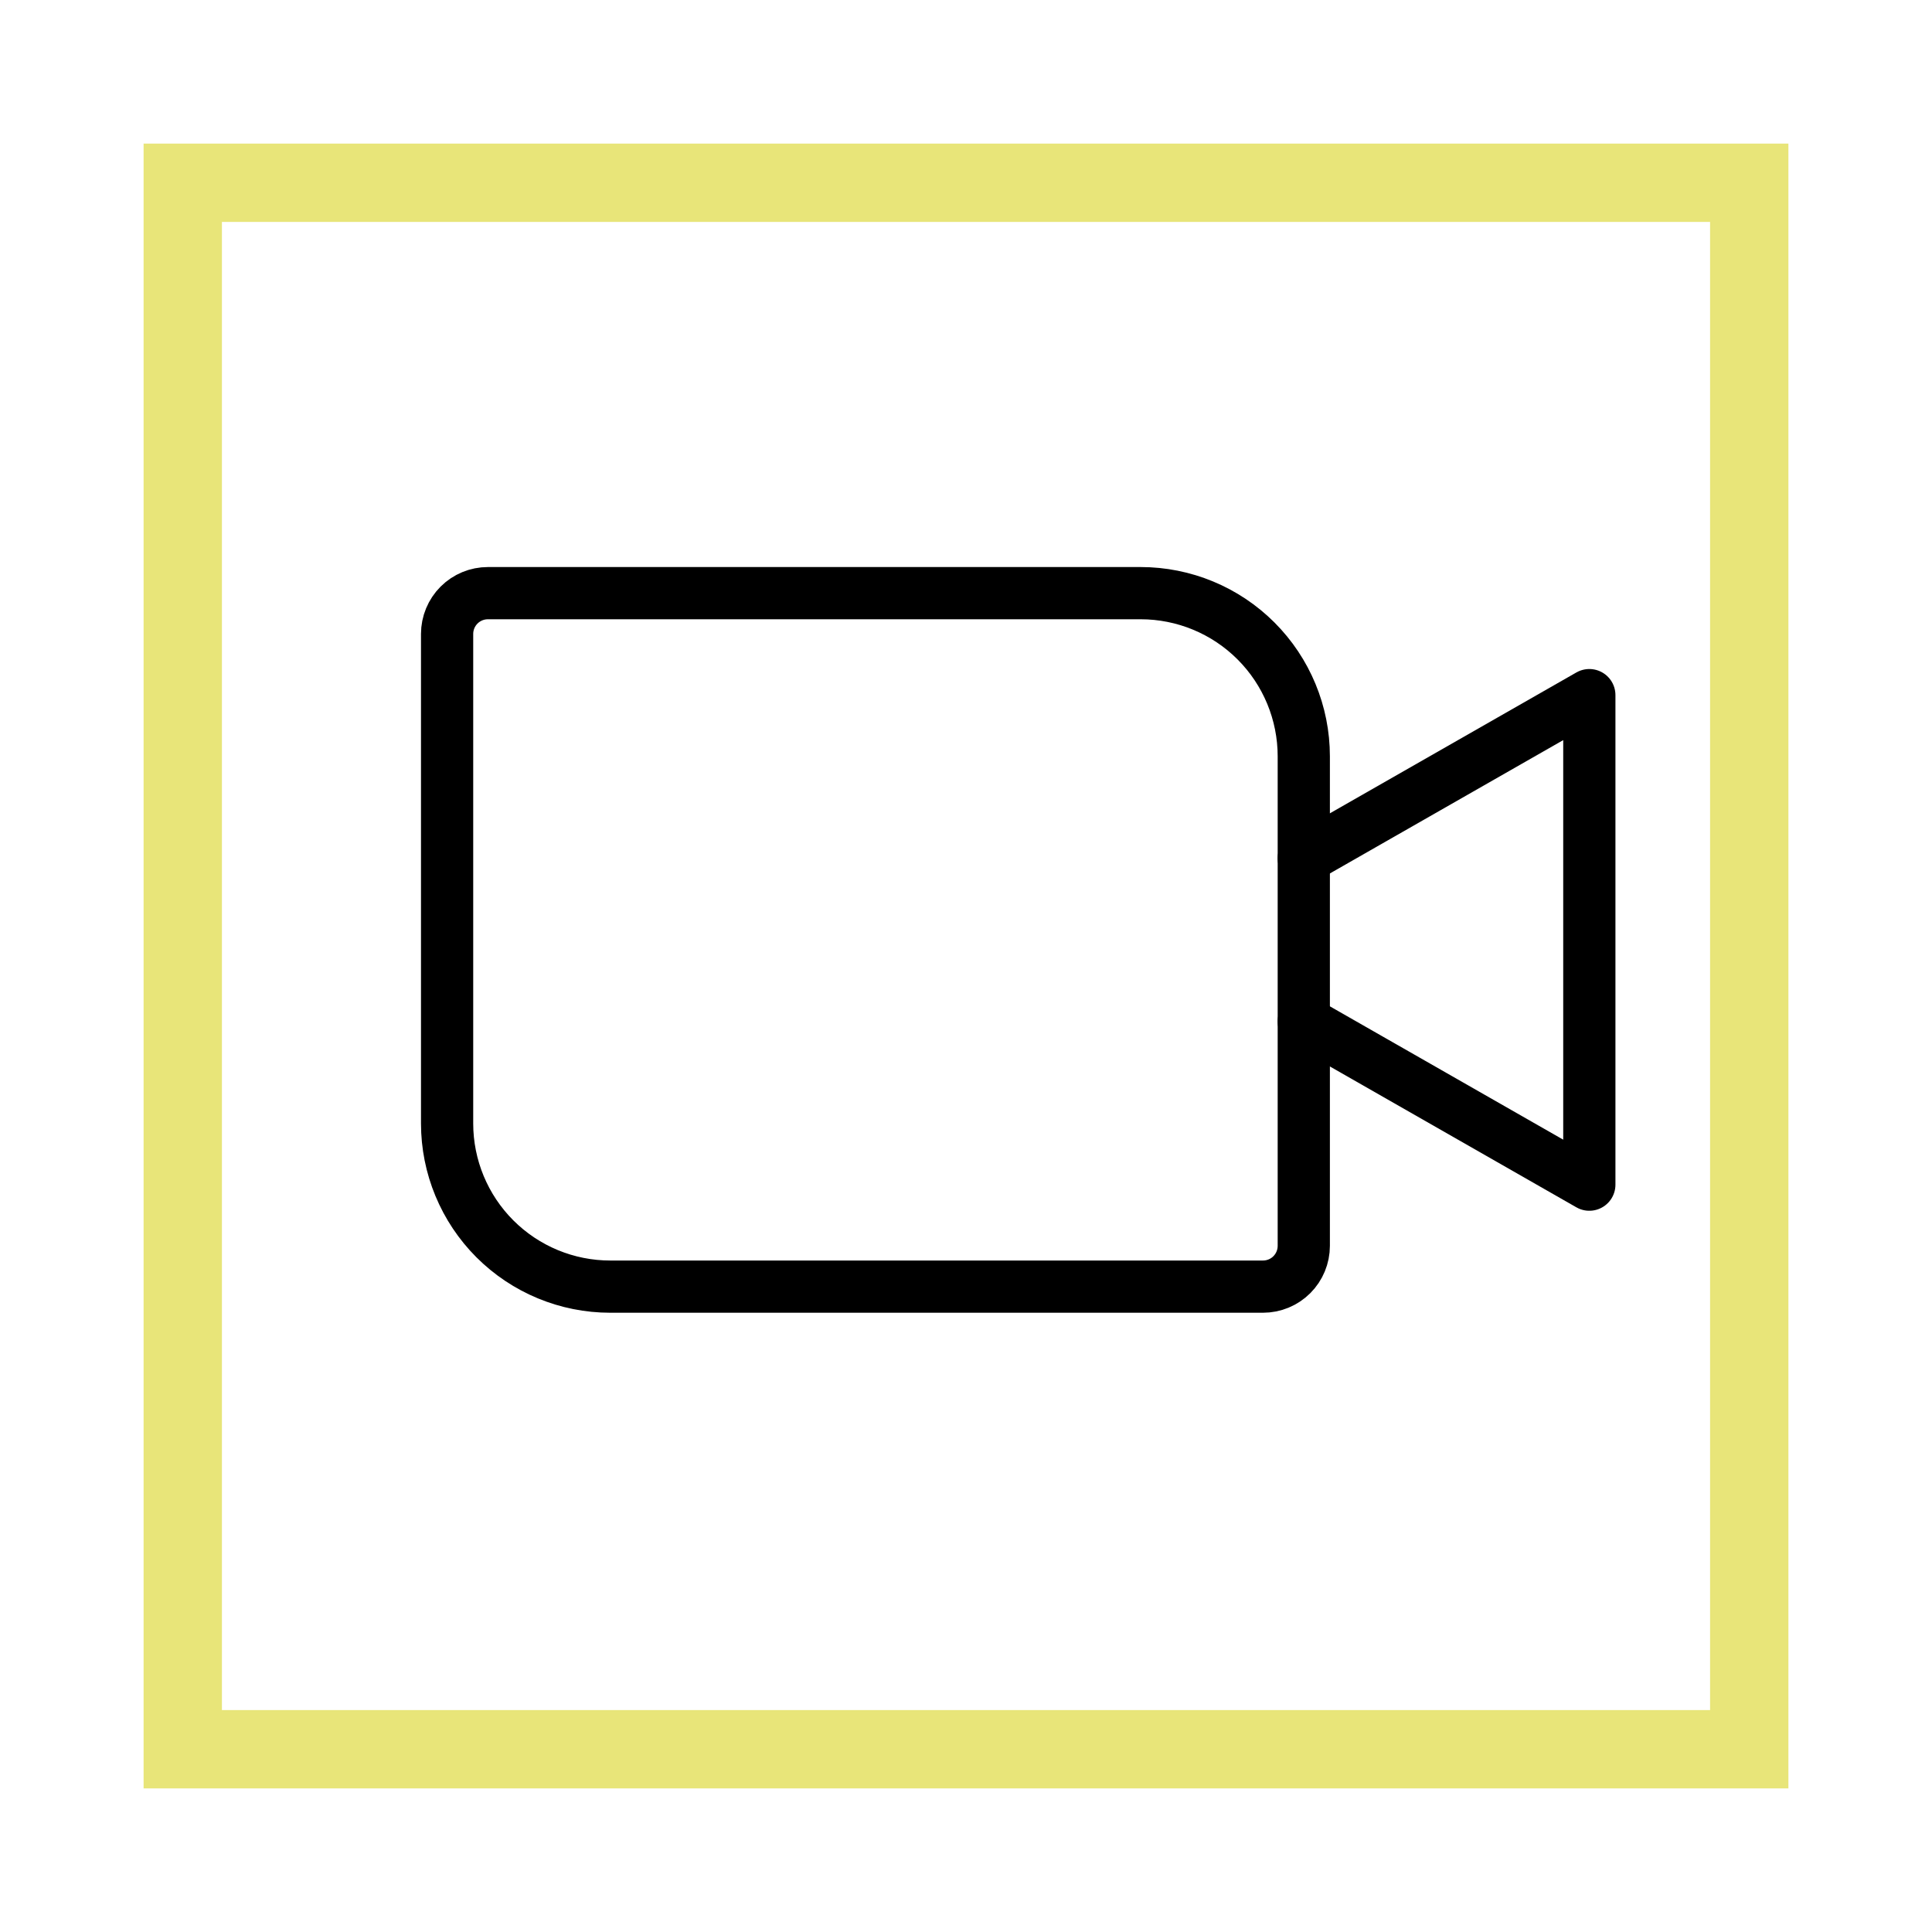 <?xml version="1.0" encoding="UTF-8"?> <svg xmlns="http://www.w3.org/2000/svg" width="74" height="74" viewBox="0 0 74 74" fill="none"> <g filter="url(#filter0_d)"> <path d="M7 63V3H67V63H7Z" stroke="#E8E579" stroke-width="3"></path> </g> <path d="M18.688 22.719H43.688C45.345 22.719 46.935 23.377 48.107 24.549C49.279 25.721 49.938 27.311 49.938 28.969V47.719C49.938 48.133 49.773 48.531 49.48 48.824C49.187 49.117 48.789 49.281 48.375 49.281H23.375C21.717 49.281 20.128 48.623 18.956 47.451C17.784 46.279 17.125 44.689 17.125 43.031V24.281C17.125 23.867 17.29 23.469 17.583 23.176C17.876 22.883 18.273 22.719 18.688 22.719V22.719Z" stroke="black" stroke-width="2" stroke-linecap="round" stroke-linejoin="round"></path> <path d="M49.938 32.875L60.875 26.625V45.375L49.938 39.125" stroke="black" stroke-width="2" stroke-linecap="round" stroke-linejoin="round"></path> <defs> <filter id="filter0_d" x="0.5" y="0.5" width="73" height="73" filterUnits="userSpaceOnUse" color-interpolation-filters="sRGB"> <feFlood flood-opacity="0" result="BackgroundImageFix"></feFlood> <feColorMatrix in="SourceAlpha" type="matrix" values="0 0 0 0 0 0 0 0 0 0 0 0 0 0 0 0 0 0 127 0"></feColorMatrix> <feOffset dy="4"></feOffset> <feGaussianBlur stdDeviation="2.5"></feGaussianBlur> <feColorMatrix type="matrix" values="0 0 0 0 0 0 0 0 0 0 0 0 0 0 0 0 0 0 0.25 0"></feColorMatrix> <feBlend mode="normal" in2="BackgroundImageFix" result="effect1_dropShadow"></feBlend> <feBlend mode="normal" in="SourceGraphic" in2="effect1_dropShadow" result="shape"></feBlend> </filter> </defs> </svg> 